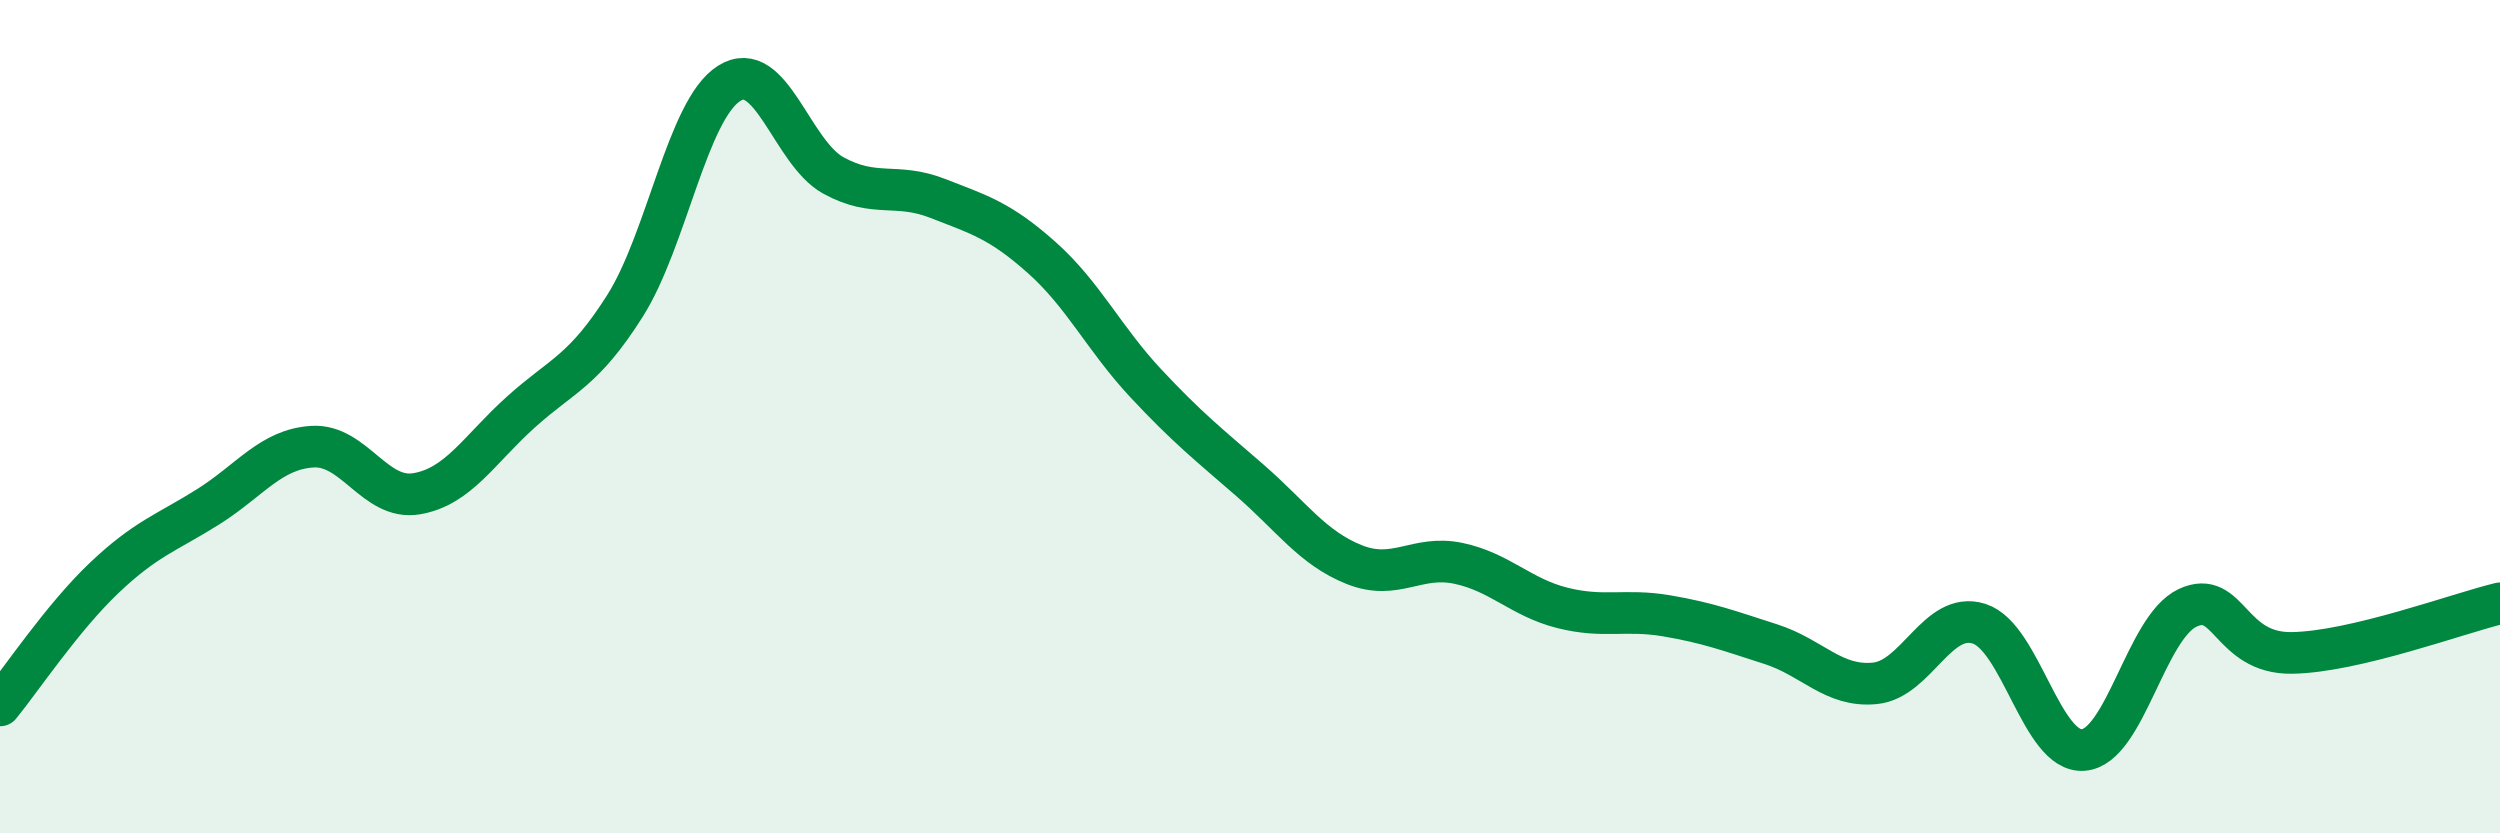
    <svg width="60" height="20" viewBox="0 0 60 20" xmlns="http://www.w3.org/2000/svg">
      <path
        d="M 0,16.93 C 0.5,16.32 1.5,14.82 2.5,13.87 C 3.5,12.92 4,12.79 5,12.16 C 6,11.53 6.5,10.78 7.5,10.72 C 8.5,10.66 9,12.02 10,11.85 C 11,11.68 11.5,10.79 12.5,9.89 C 13.5,8.99 14,8.92 15,7.34 C 16,5.76 16.5,2.63 17.5,2 C 18.5,1.37 19,3.66 20,4.21 C 21,4.76 21.5,4.37 22.5,4.76 C 23.5,5.15 24,5.29 25,6.18 C 26,7.07 26.5,8.13 27.5,9.2 C 28.5,10.27 29,10.66 30,11.53 C 31,12.4 31.5,13.15 32.5,13.55 C 33.5,13.95 34,13.31 35,13.52 C 36,13.73 36.5,14.34 37.5,14.59 C 38.5,14.84 39,14.61 40,14.78 C 41,14.95 41.5,15.14 42.5,15.46 C 43.5,15.78 44,16.5 45,16.4 C 46,16.3 46.5,14.65 47.5,14.97 C 48.5,15.29 49,18.08 50,18 C 51,17.92 51.5,15.06 52.5,14.59 C 53.5,14.12 53.5,15.69 55,15.67 C 56.5,15.65 59,14.72 60,14.48L60 20L0 20Z"
        fill="#008740"
        opacity="0.1"
        stroke-linecap="round"
        stroke-linejoin="round"
      />
      <path
        d="M 0,16.93 C 0.5,16.32 1.5,14.82 2.5,13.87 C 3.5,12.92 4,12.79 5,12.16 C 6,11.53 6.5,10.78 7.5,10.72 C 8.5,10.66 9,12.02 10,11.85 C 11,11.68 11.5,10.79 12.5,9.89 C 13.5,8.99 14,8.92 15,7.34 C 16,5.76 16.5,2.63 17.5,2 C 18.5,1.37 19,3.66 20,4.21 C 21,4.76 21.5,4.37 22.5,4.76 C 23.5,5.15 24,5.29 25,6.18 C 26,7.07 26.5,8.13 27.5,9.2 C 28.5,10.27 29,10.66 30,11.53 C 31,12.4 31.5,13.15 32.5,13.55 C 33.5,13.95 34,13.31 35,13.52 C 36,13.73 36.5,14.34 37.5,14.59 C 38.5,14.84 39,14.61 40,14.78 C 41,14.95 41.5,15.14 42.5,15.46 C 43.5,15.78 44,16.5 45,16.4 C 46,16.3 46.5,14.65 47.5,14.97 C 48.5,15.29 49,18.08 50,18 C 51,17.92 51.5,15.06 52.5,14.59 C 53.5,14.12 53.5,15.69 55,15.67 C 56.5,15.65 59,14.72 60,14.48"
        stroke="#008740"
        stroke-width="1"
        fill="none"
        stroke-linecap="round"
        stroke-linejoin="round"
      />
    </svg>
  